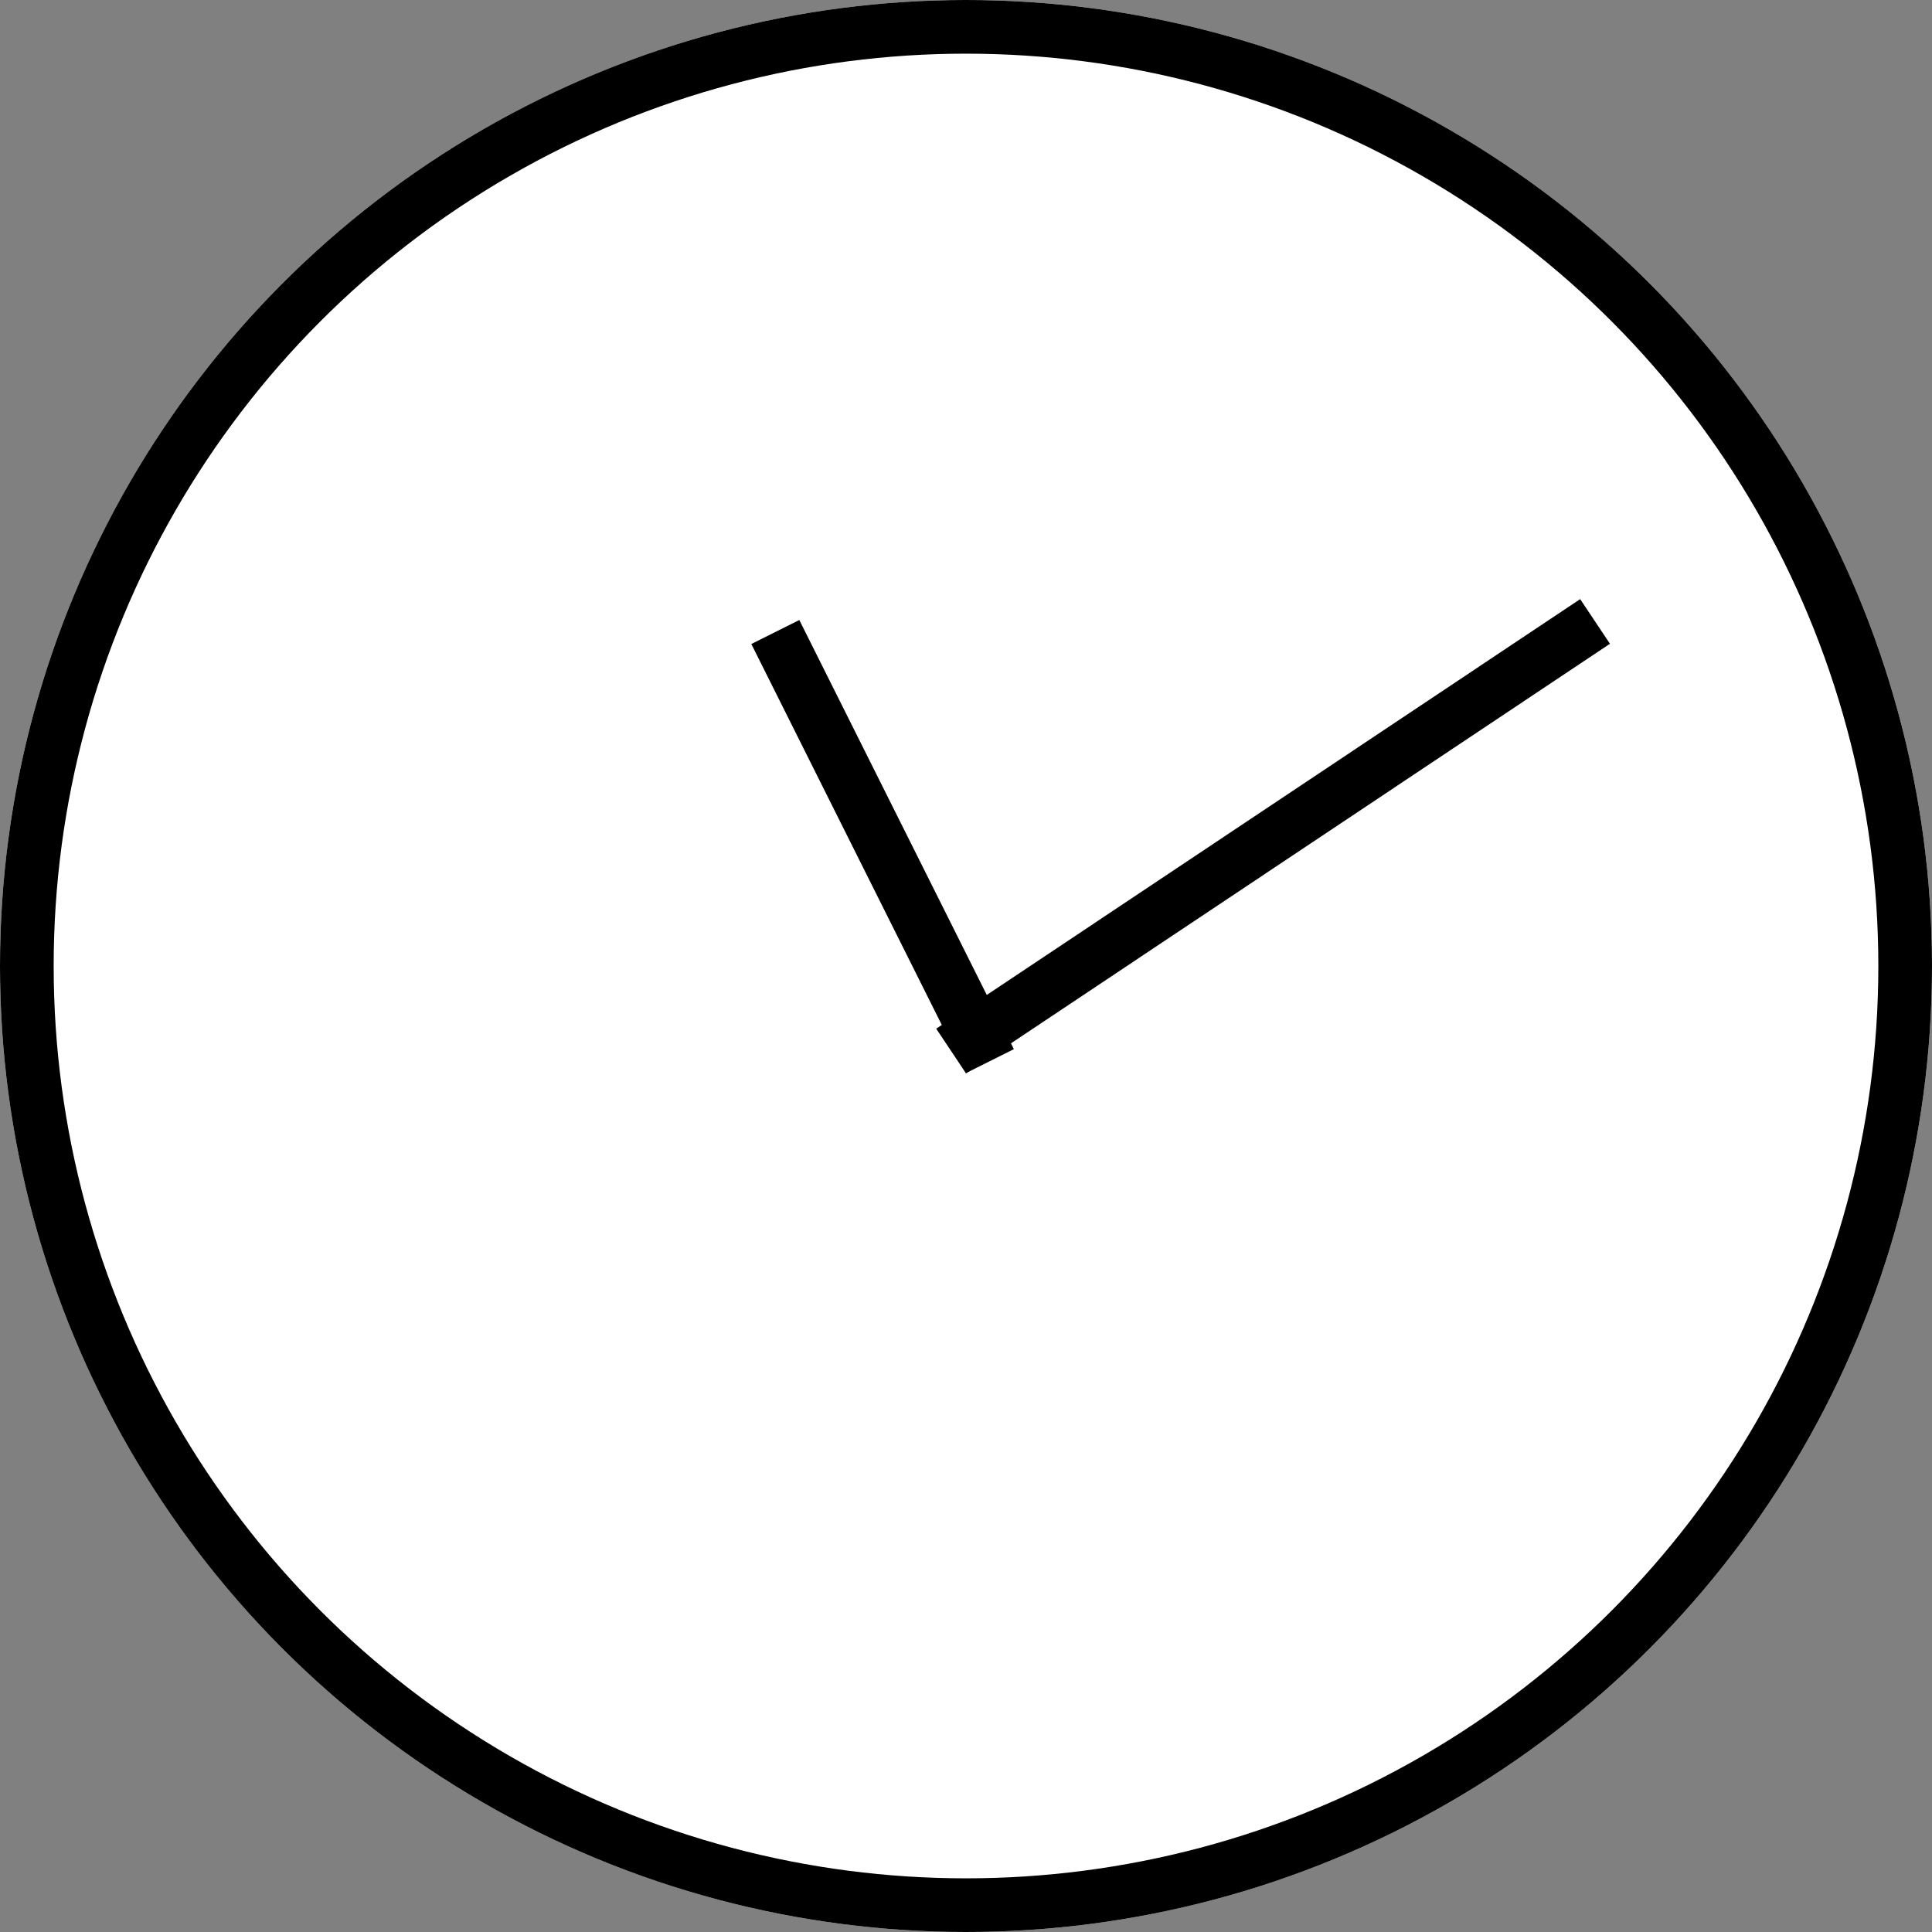 <svg width="18" height="18" viewBox="0 0 18 18" version="1.1" xmlns="http://www.w3.org/2000/svg" xmlns:xlink="http://www.w3.org/1999/xlink">
<rect x="0" y="0" width="18" height="18" fill="#808080" stroke="none"/>
<g id="Canvas" fill="none">
<g id="Watch Icon">
<g id="Ellipse">
<circle cx="9" cy="9" r="9" fill="white"/>
<circle cx="9" cy="9" r="8.75" stroke-width="0.5" stroke="black"/>
</g>
<g id="Line">
<line y1="-0.25" x2="7.211" y2="-0.25" stroke-width="0.5" transform="matrix(0.832 -0.555 0.555 0.832 9 10)" stroke="black"/>
</g>
<g id="Line_2">
<line y1="-0.25" x2="4.472" y2="-0.25" stroke-width="0.5" transform="matrix(0.447 0.894 -0.894 0.447 7 6)" stroke="black"/>
</g>
</g>
</g>
</svg>

